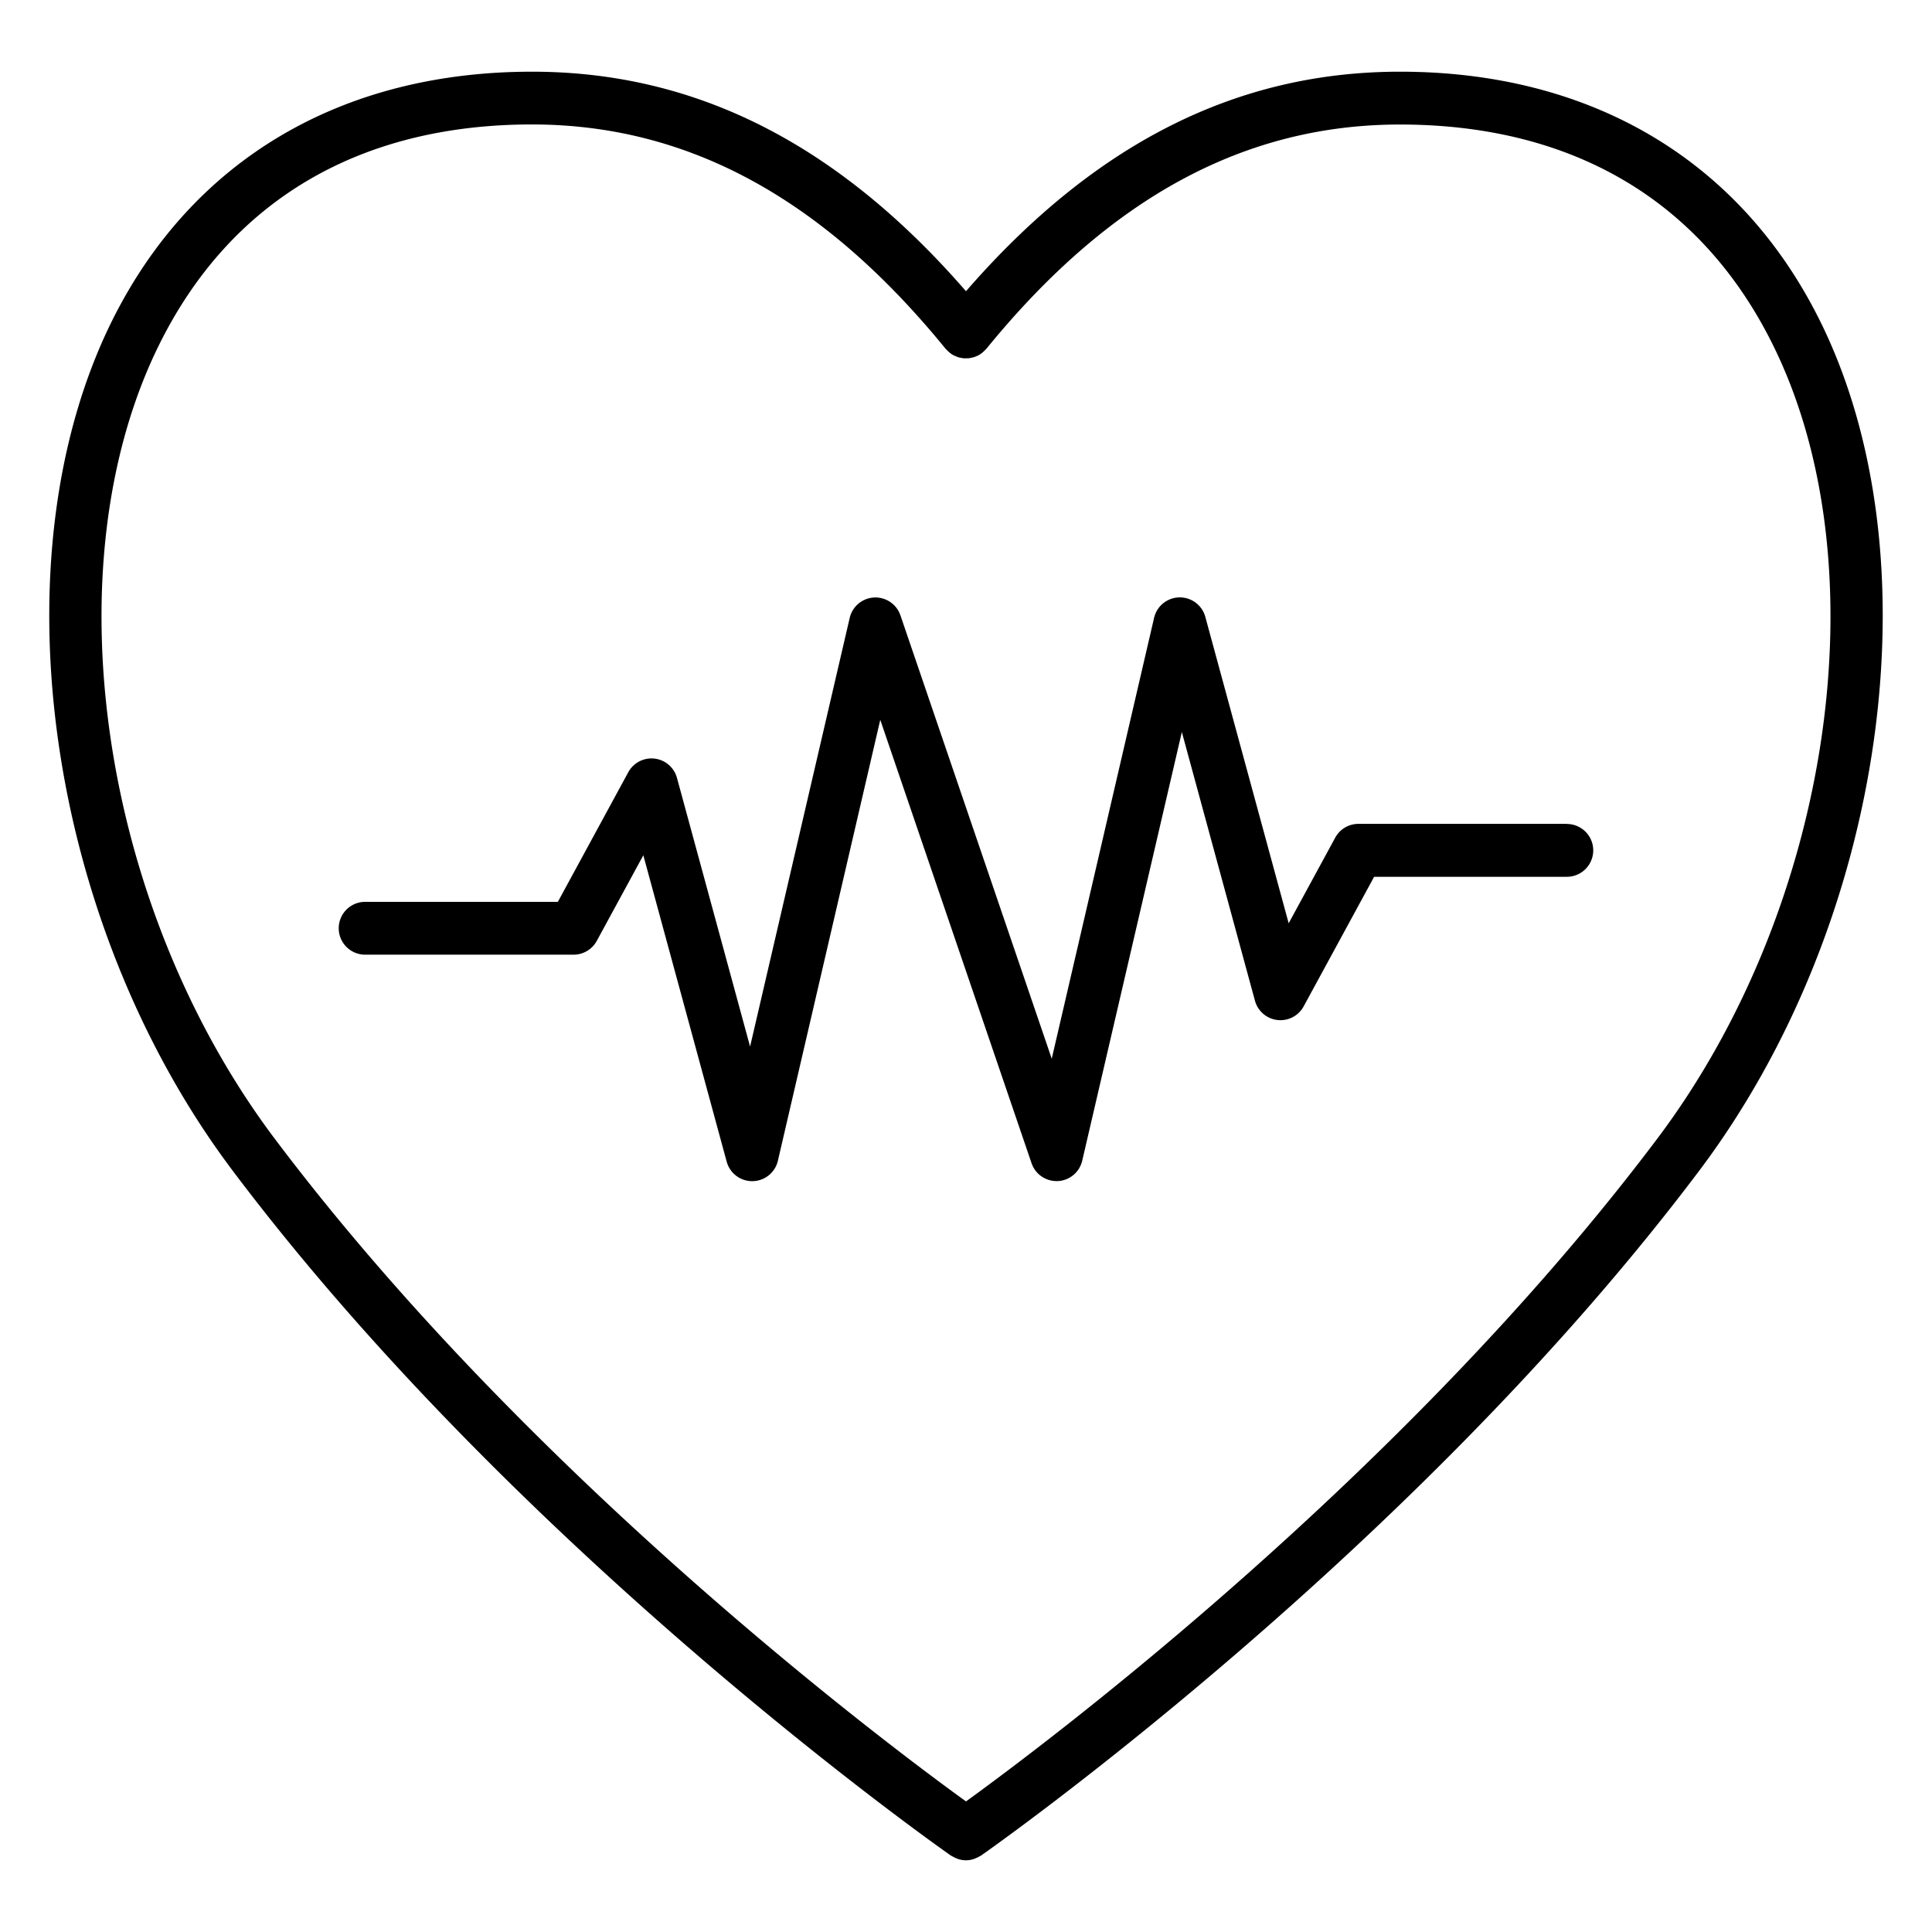 <?xml version="1.0" encoding="UTF-8"?> <svg xmlns="http://www.w3.org/2000/svg" id="Layer_1" height="512" viewBox="0 0 128 128" width="512" data-name="Layer 1"> <path d="m120.542 21.183c-5.288-10.597-15.158-16.433-27.792-16.433-10.833 0-20.255 4.768-28.75 14.544-8.495-9.776-17.917-14.544-28.75-14.544-12.634 0-22.5 5.836-27.792 16.433-7.834 15.7-4.417 39.934 7.951 56.37 19.216 25.534 47.311 45.189 47.591 45.385.025.017.054.023.079.039a1.727 1.727 0 0 0 .313.153c.047.018.092.039.14.052a1.752 1.752 0 0 0 .453.068h.011.011a1.751 1.751 0 0 0 .454-.068c.047-.013.092-.034.138-.051a1.727 1.727 0 0 0 .314-.153c.025-.016.054-.021.079-.038.282-.2 28.377-19.85 47.592-45.385 12.374-16.438 15.792-40.672 7.958-56.372zm-10.749 54.265c-16.853 22.396-40.693 40.21-45.793 43.901-5.1-3.688-28.93-21.491-45.794-43.9-11.625-15.449-14.899-38.108-7.616-52.704 4.732-9.483 13.259-14.5 24.66-14.5 10.293.005 19.25 4.864 27.392 14.855.033.041.075.075.113.113a1.741 1.741 0 0 0 .431.332c.049.026.1.041.151.062s.106.049.162.065a1.729 1.729 0 0 0 .21.042c.04.007.08.019.12.023a1.758 1.758 0 0 0 .214 0h.122a1.763 1.763 0 0 0 .218-.041c.037-.008.076-.012.113-.023a1.751 1.751 0 0 0 .264-.106c.017-.008.034-.012.05-.021a1.738 1.738 0 0 0 .457-.357c.029-.031.063-.058.09-.09 8.143-9.99 17.1-14.849 27.393-14.849 11.4 0 19.928 5.012 24.66 14.5 7.283 14.591 4.009 37.25-7.617 52.698z"></path> <path d="m103.808 54.583h-13.808a1.751 1.751 0 0 0 -1.538.914l-3.084 5.672-5.523-20.3a1.75 1.75 0 0 0 -3.393.063l-6.782 29.211-4.024-11.791-6-17.583a1.75 1.75 0 0 0 -3.361.169l-6.6 28.4-4.844-17.8a1.75 1.75 0 0 0 -3.226-.376l-4.666 8.588h-12.767a1.75 1.75 0 1 0 0 3.5h13.808a1.751 1.751 0 0 0 1.538-.914l3.084-5.672 5.523 20.3a1.75 1.75 0 0 0 1.688 1.291h.033a1.749 1.749 0 0 0 1.672-1.355l6.782-29.209 4.023 11.791 6 17.583a1.75 1.75 0 0 0 1.657 1.185h.088a1.75 1.75 0 0 0 1.612-1.35l6.6-28.4 4.844 17.8a1.75 1.75 0 0 0 3.226.376l4.669-8.586h12.767a1.75 1.75 0 0 0 0-3.5z"></path> </svg> 